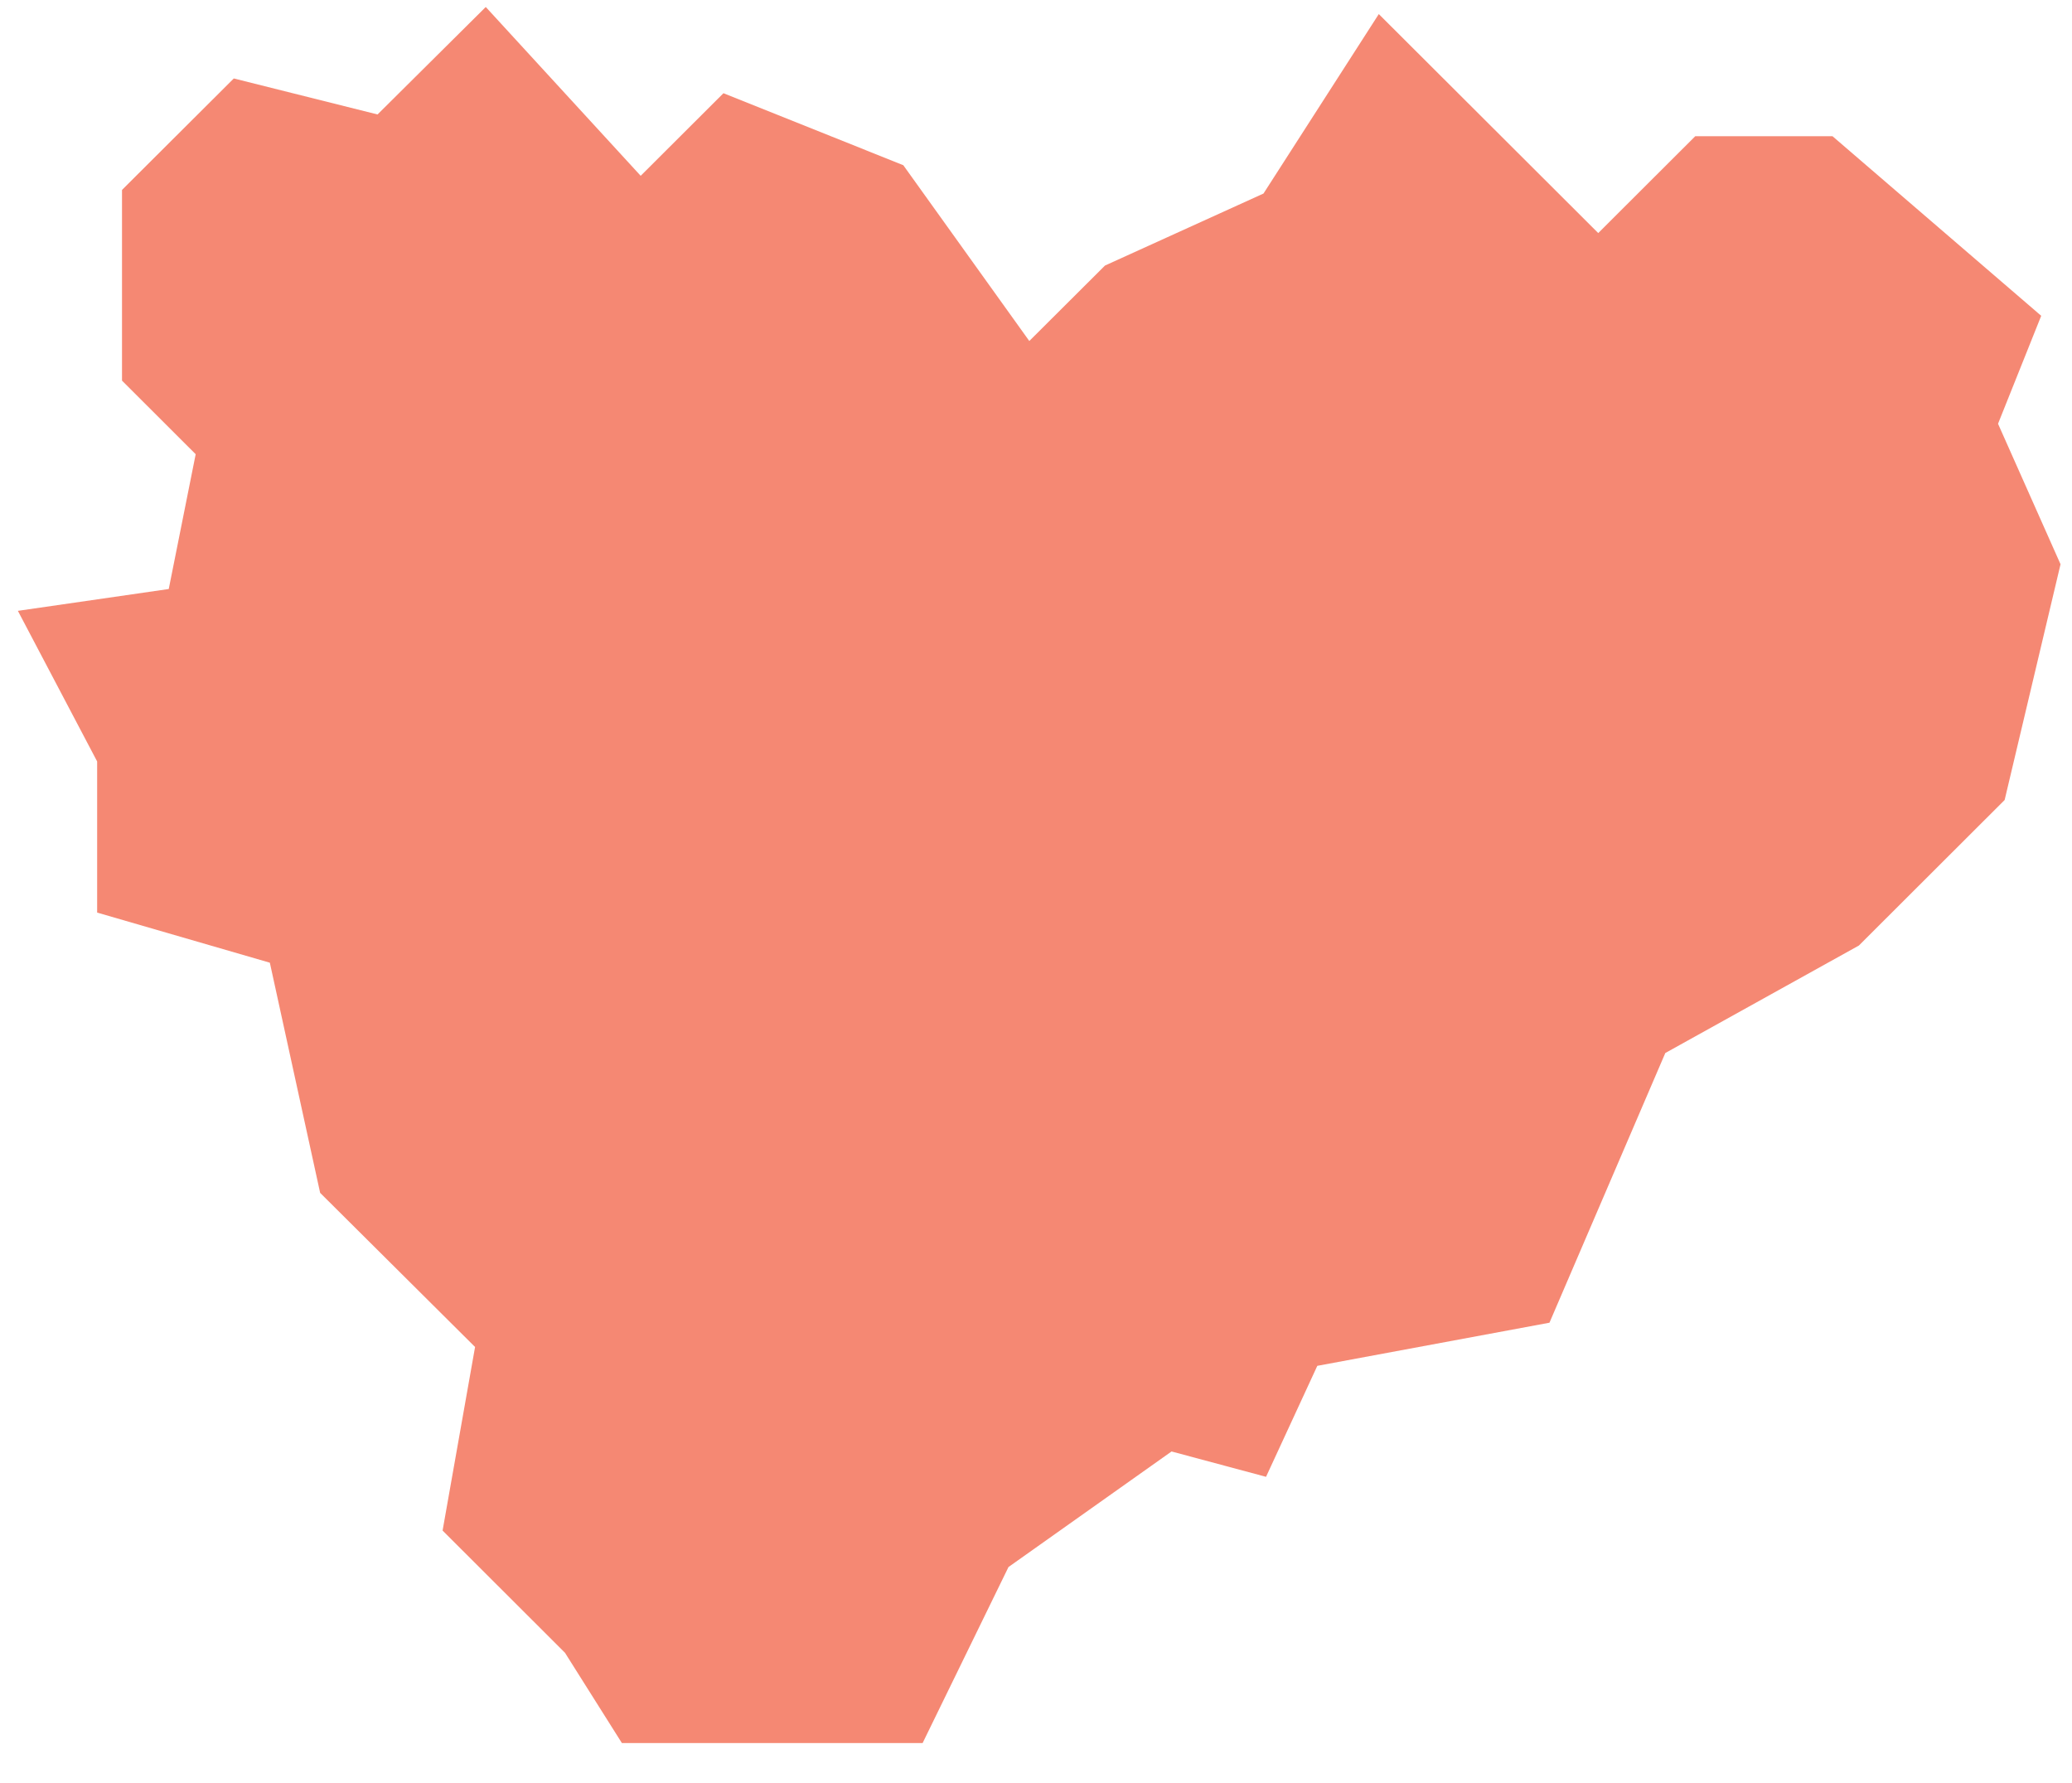 <?xml version="1.0" encoding="UTF-8"?> <svg xmlns="http://www.w3.org/2000/svg" width="43" height="37" viewBox="0 0 43 37" fill="none"><path d="M42.762 11.708L41.465 8.793L42.361 6.553L38.029 2.826H35.182L33.168 4.836L28.614 0.292L26.221 4.016L22.932 5.51L21.361 7.076L18.746 3.428L15.014 1.934L13.296 3.648L10.081 0.145L7.835 2.375L4.852 1.628L2.532 3.941V7.898L4.061 9.425L3.502 12.222L0.371 12.675L2.016 15.8V18.936L5.6 19.976L6.644 24.752L9.859 27.95L9.185 31.759L11.725 34.295L12.906 36.168H19.147L20.929 32.516L24.313 30.118L26.274 30.644L27.338 28.341L32.156 27.446L34.56 21.85L38.577 19.62L41.602 16.6L42.762 11.708Z" fill="#F58873"></path></svg> 